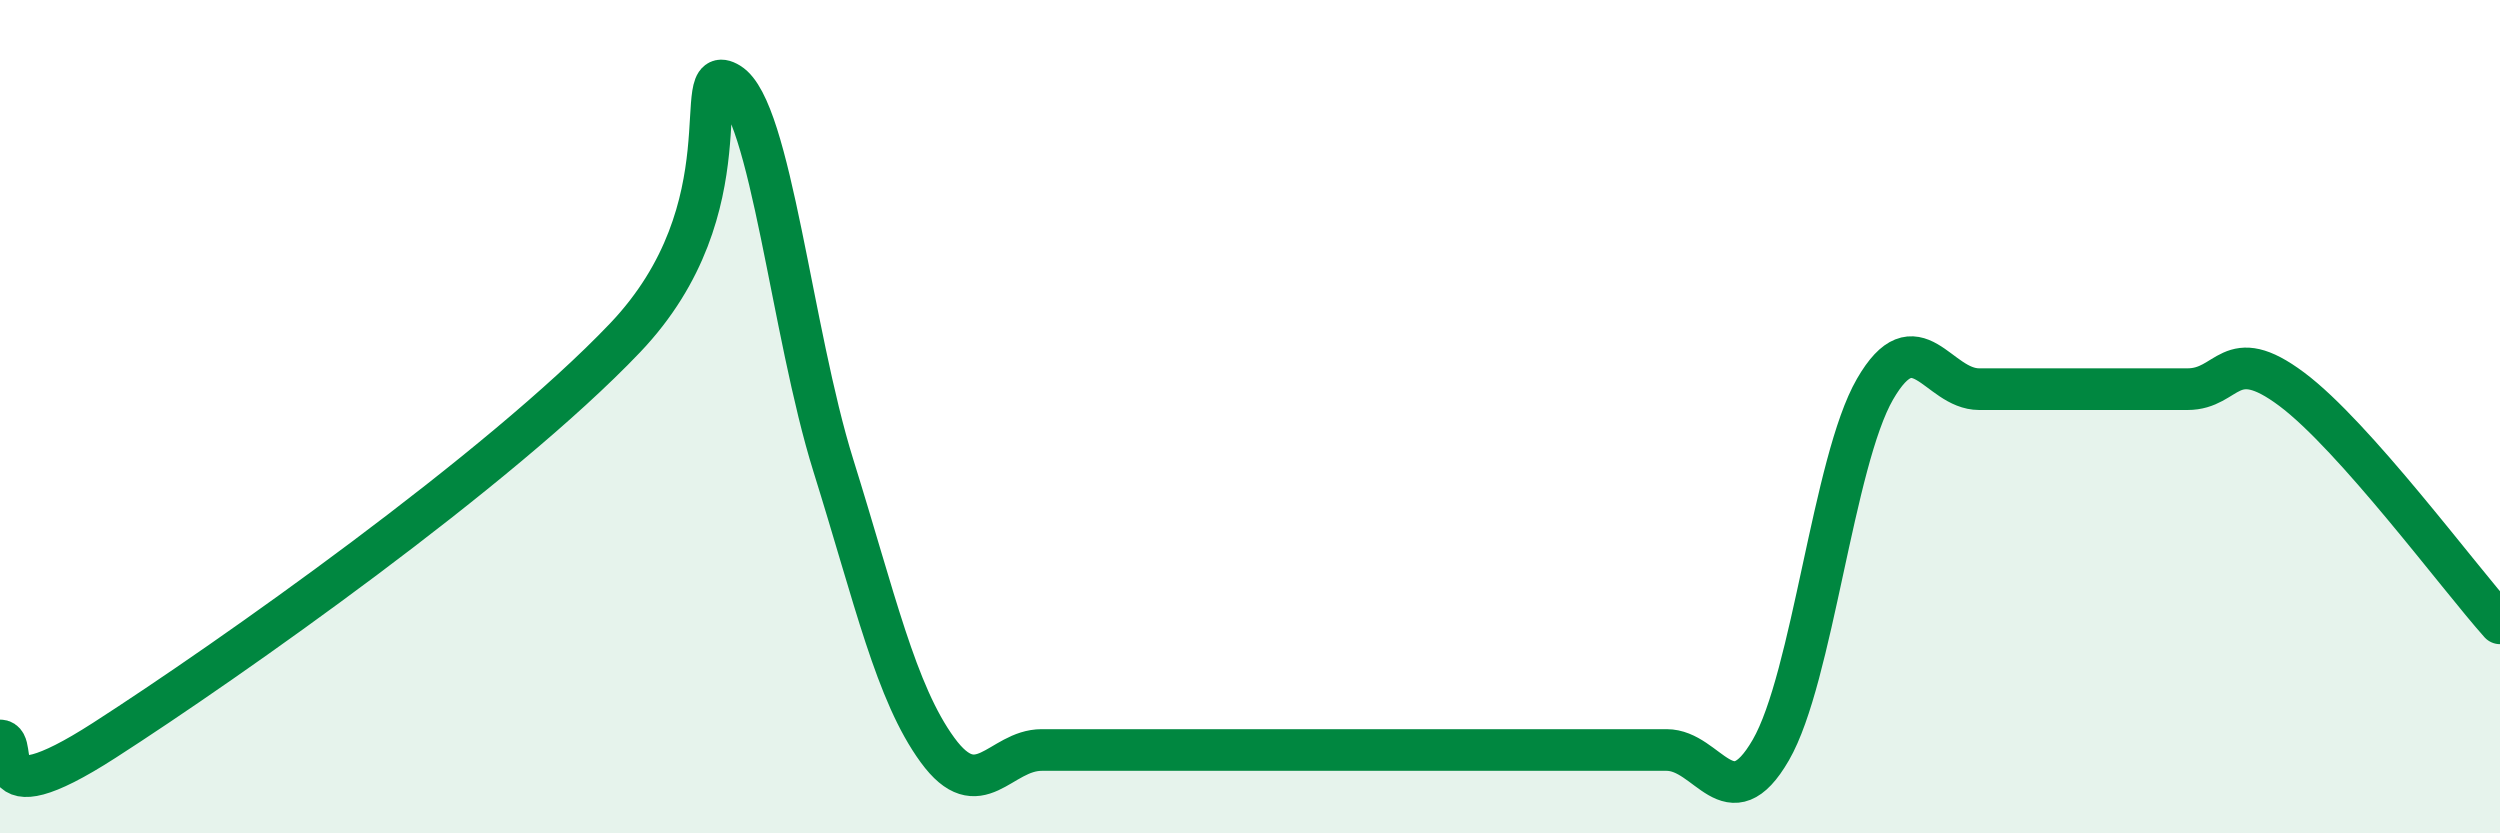 
    <svg width="60" height="20" viewBox="0 0 60 20" xmlns="http://www.w3.org/2000/svg">
      <path
        d="M 0,17.77 C 0.5,17.77 -0.5,19.7 2.5,17.77 C 5.5,15.84 12,11.26 15,8.11 C 18,4.96 16.5,1.39 17.5,2 C 18.5,2.61 19,7.97 20,11.17 C 21,14.37 21.5,16.63 22.5,18 C 23.5,19.37 24,18 25,18 C 26,18 26.5,18 27.5,18 C 28.5,18 29,18 30,18 C 31,18 31.5,18 32.5,18 C 33.5,18 34,18 35,18 C 36,18 36.5,18 37.5,18 C 38.5,18 39,18 40,18 C 41,18 41.5,19.73 42.5,18 C 43.5,16.27 44,11.07 45,9.34 C 46,7.61 46.5,9.34 47.5,9.34 C 48.5,9.34 49,9.34 50,9.34 C 51,9.34 51.5,9.34 52.5,9.34 C 53.5,9.34 53.5,8.22 55,9.34 C 56.5,10.46 59,13.84 60,14.96L60 20L0 20Z"
        fill="#008740"
        opacity="0.1"
        stroke-linecap="round"
        stroke-linejoin="round"
      />
      <path
        d="M 0,17.77 C 0.5,17.77 -0.5,19.7 2.5,17.77 C 5.5,15.84 12,11.26 15,8.11 C 18,4.96 16.5,1.39 17.5,2 C 18.5,2.61 19,7.97 20,11.17 C 21,14.37 21.5,16.63 22.5,18 C 23.5,19.37 24,18 25,18 C 26,18 26.5,18 27.5,18 C 28.5,18 29,18 30,18 C 31,18 31.5,18 32.5,18 C 33.5,18 34,18 35,18 C 36,18 36.5,18 37.5,18 C 38.5,18 39,18 40,18 C 41,18 41.5,19.73 42.5,18 C 43.5,16.27 44,11.07 45,9.34 C 46,7.61 46.5,9.34 47.5,9.34 C 48.5,9.34 49,9.34 50,9.34 C 51,9.34 51.5,9.34 52.5,9.34 C 53.5,9.34 53.5,8.22 55,9.34 C 56.5,10.46 59,13.84 60,14.96"
        stroke="#008740"
        stroke-width="1"
        fill="none"
        stroke-linecap="round"
        stroke-linejoin="round"
      />
    </svg>
  